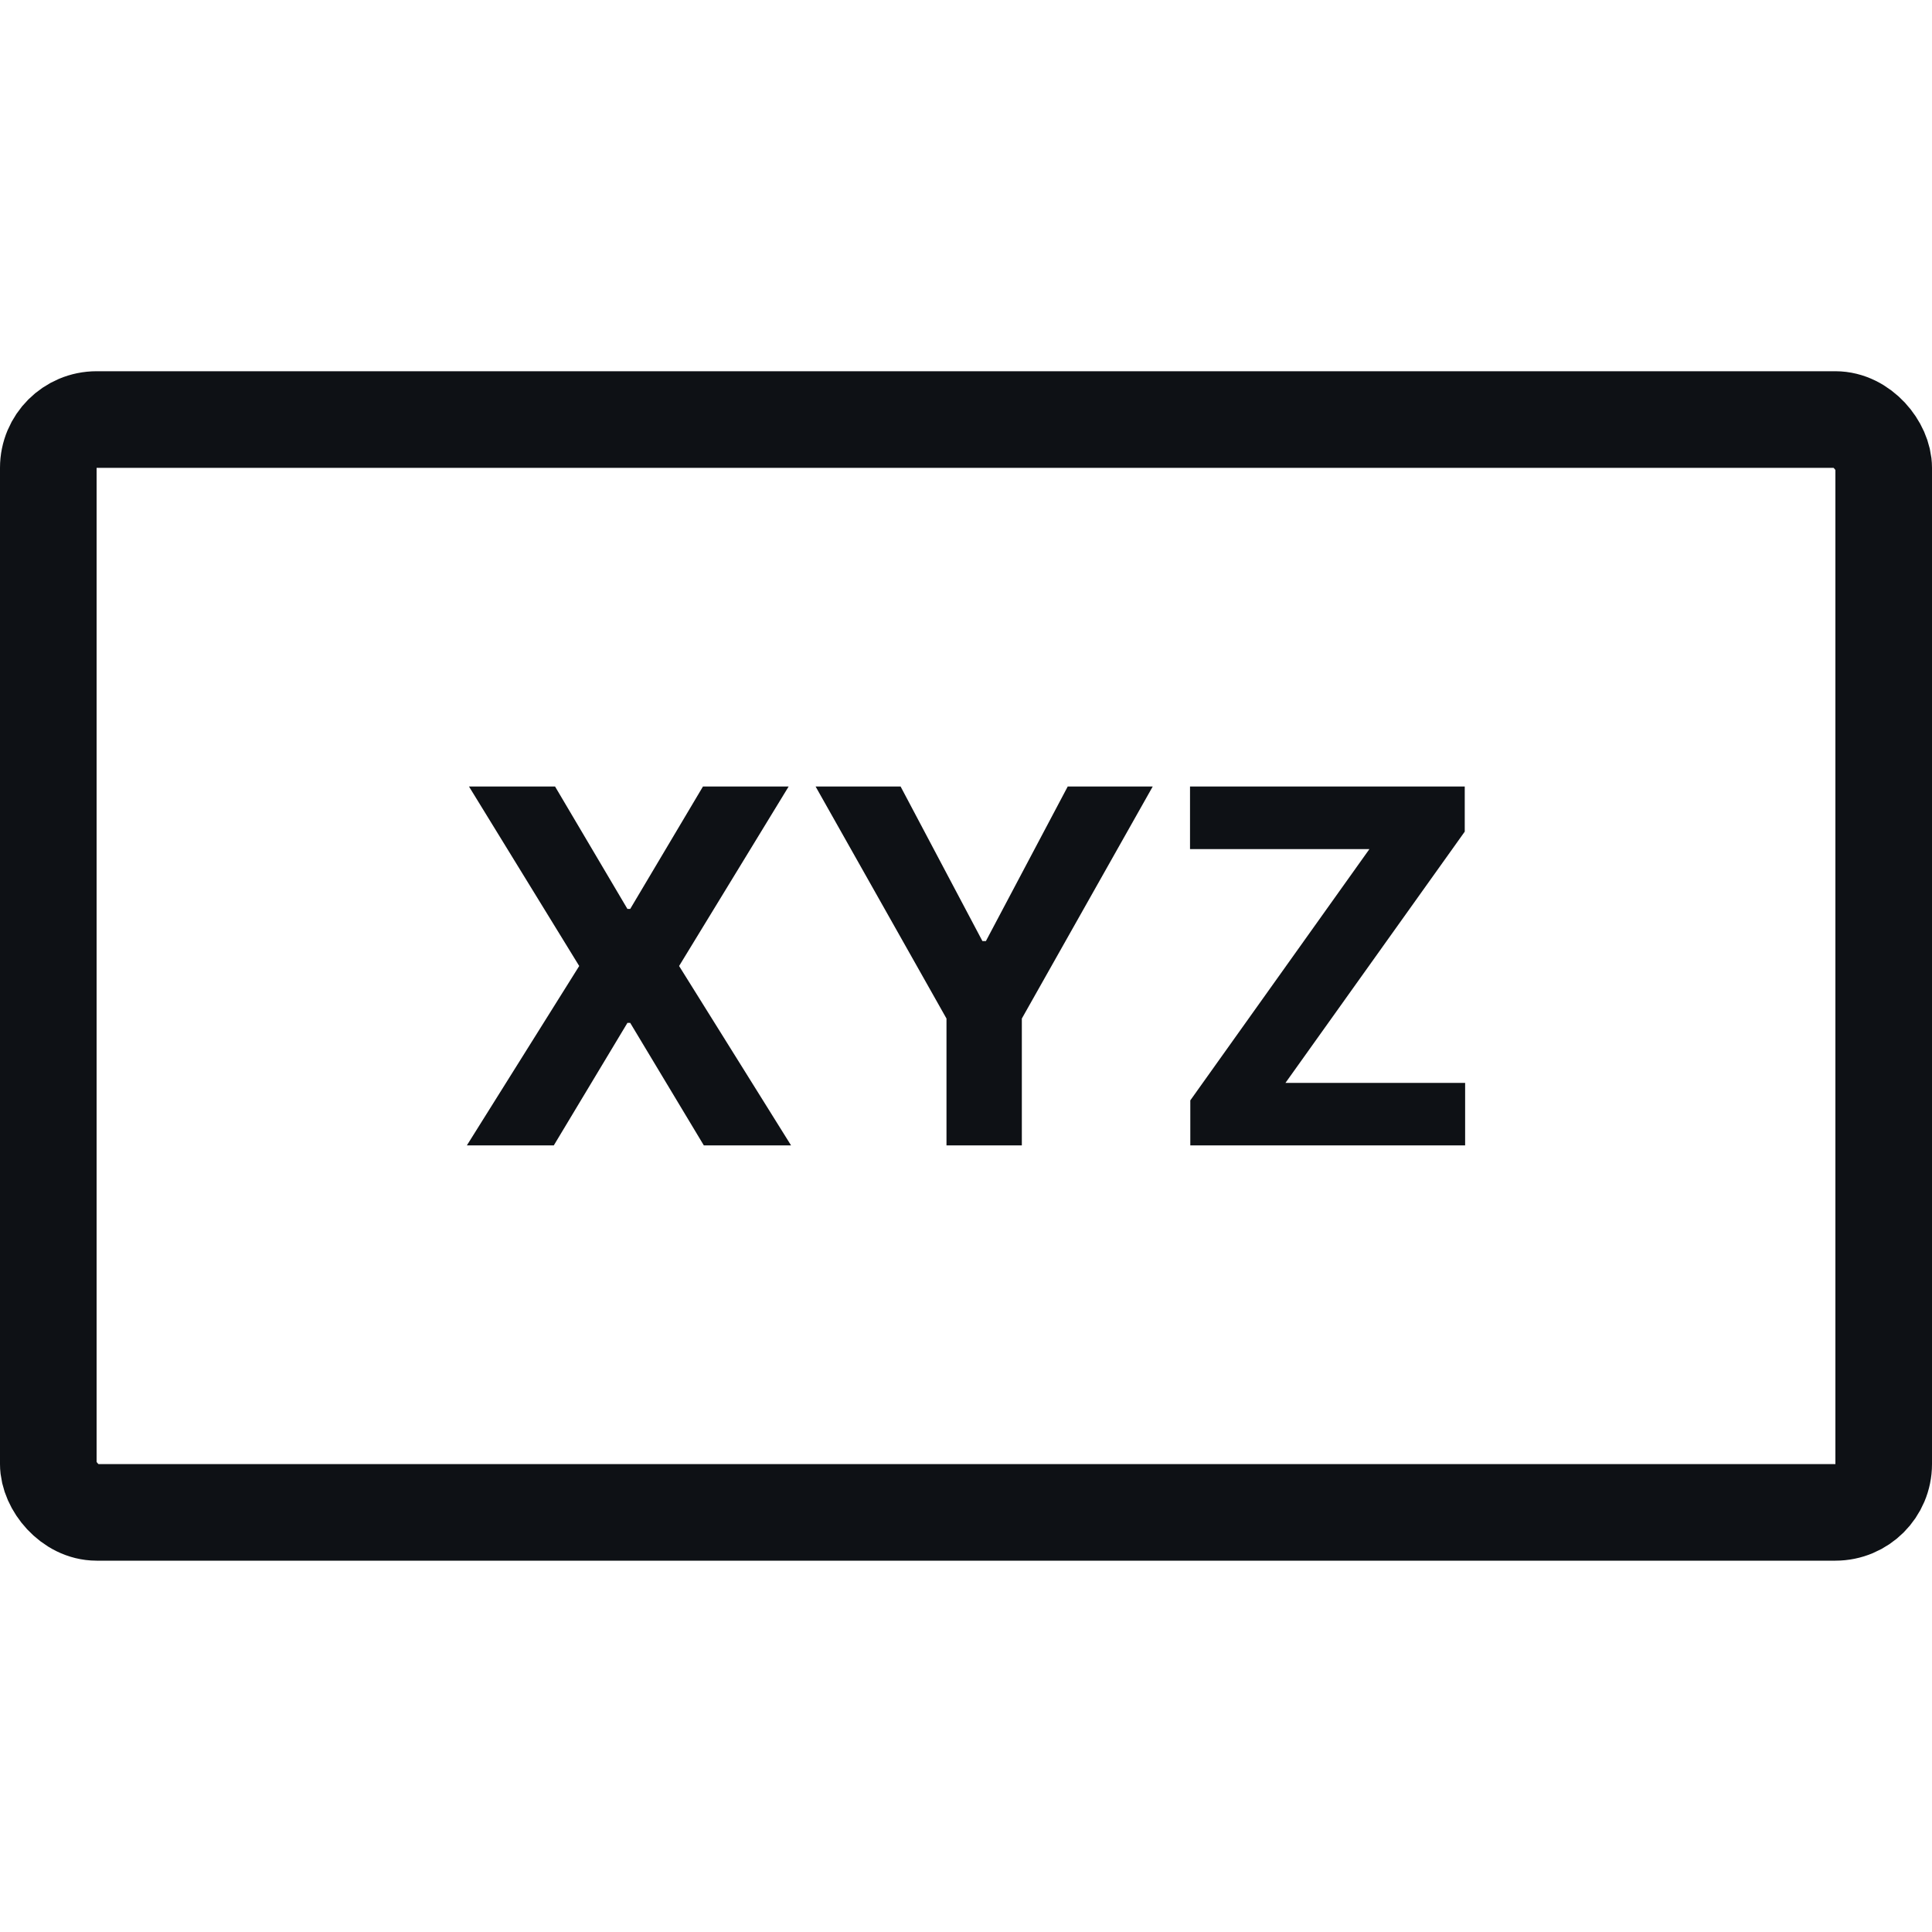 <svg width="20" height="20" viewBox="0 0 20 20" fill="none" xmlns="http://www.w3.org/2000/svg">
<rect x="0.5" y="4.343" width="19" height="11.313" rx="0.5" stroke="#0E1115"/>
<path d="M5.746 8.142L6.495 9.409H6.524L7.277 8.142H8.164L7.03 10L8.189 11.857H7.286L6.524 10.589H6.495L5.733 11.857H4.833L5.996 10L4.855 8.142H5.746Z" fill="#0E1115"/>
<path d="M8.443 8.142H9.323L10.17 9.742H10.206L11.053 8.142H11.933L10.578 10.544V11.857H9.798V10.544L8.443 8.142Z" fill="#0E1115"/>
<path d="M12.322 11.857V11.391L14.176 8.79H12.319V8.142H15.163V8.609L13.307 11.21H15.167V11.857H12.322Z" fill="#0E1115"/>
</svg>
